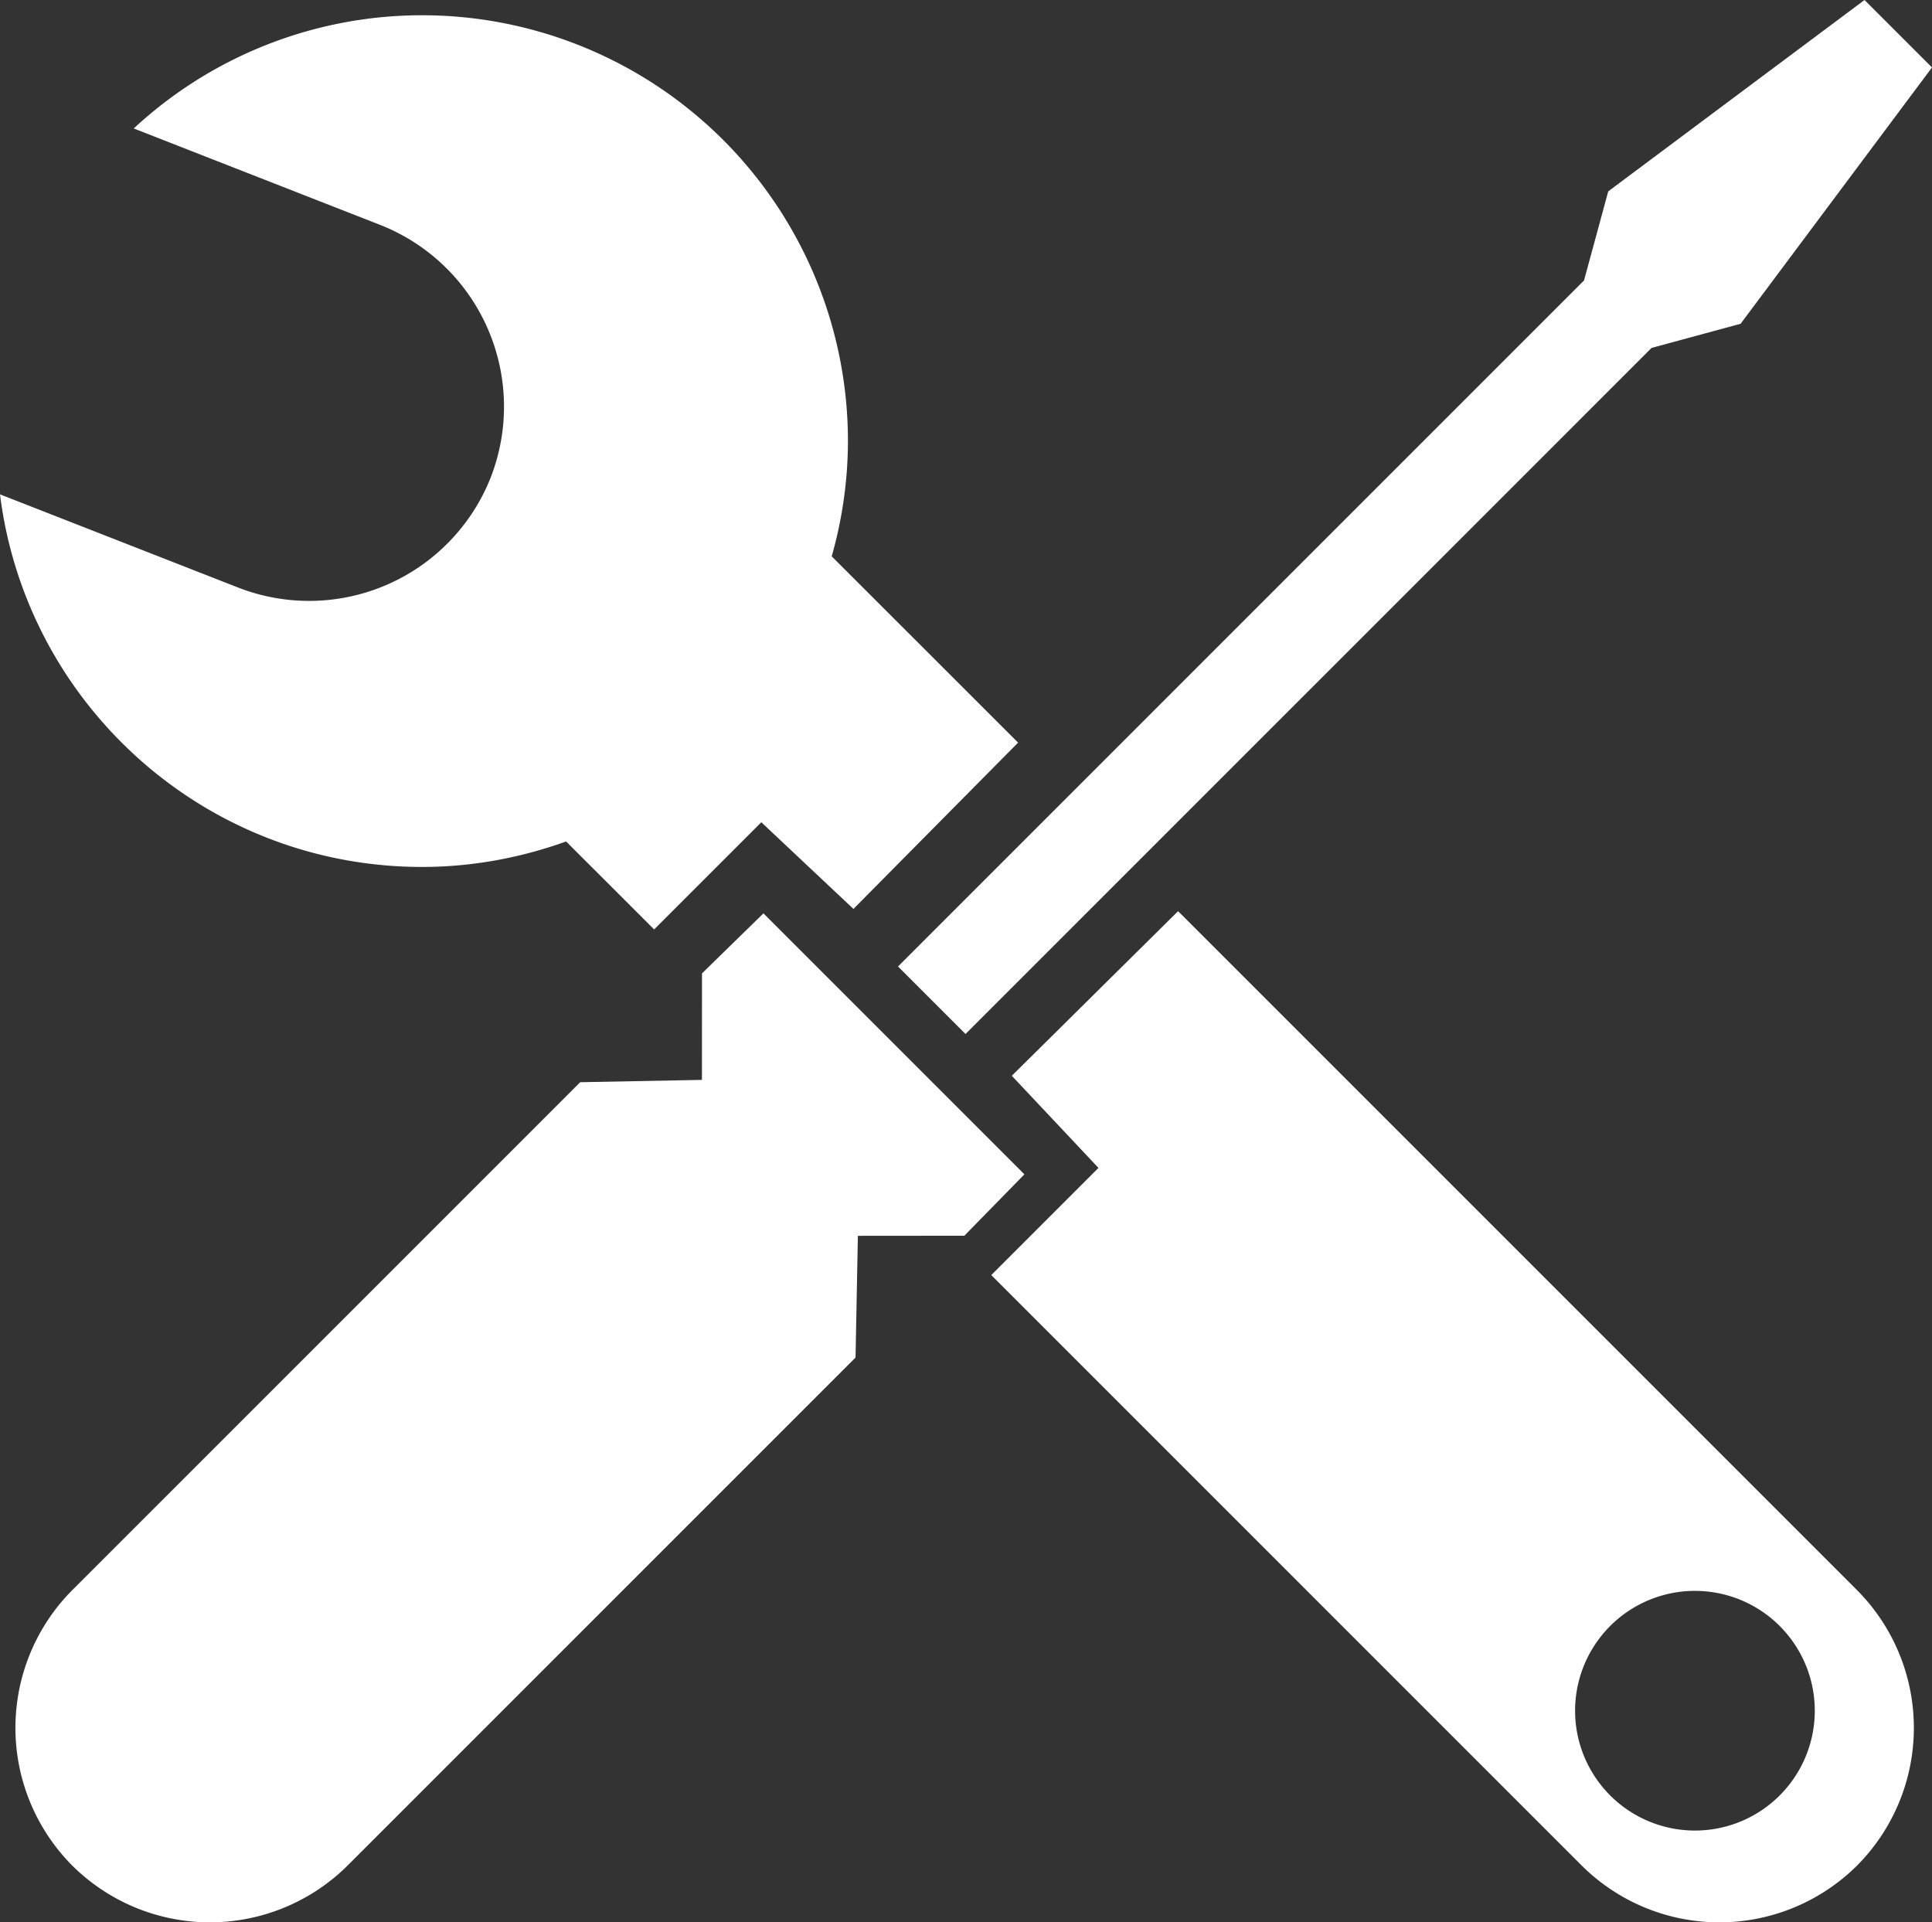 <svg xmlns="http://www.w3.org/2000/svg" width="41.42" height="41.212" viewBox="798.2 9306.394 41.42 41.212"><rect x="798.2" y="9306.394" width="41.42" height="41.212" fill="#333333" stroke="none"/><g data-name="Group 403"><g data-name="Group 402"><path d="m820.162 9331.57-1.287 1.316-2.283.002-.05 2.61-10.89 10.89a4.187 4.187 0 0 1-5.904 0 4.187 4.187 0 0 1 0-5.903l8.974-8.973 1.916-1.917 2.611-.05.001-2.283 1.317-1.287 5.595 5.595Z" fill="#fff" fill-rule="evenodd" data-name="Path 94"/><path d="m838.173 9306.394-5.494 4.102-.519 1.91-14.707 14.708 1.447 1.447 14.707-14.708 1.91-.518 4.103-5.495-1.447-1.446Z" fill="#fff" fill-rule="evenodd" data-name="Path 95"/><path d="M816.031 9318.321a9.087 9.087 0 0 0 .348-2.47 9.13 9.13 0 0 0-9.129-9.13 9.086 9.086 0 0 0-6.183 2.427l5.289 2.07a4.187 4.187 0 0 1 2.366 5.408 4.187 4.187 0 0 1-5.409 2.367l-5.113-2.001c.562 4.502 4.396 7.988 9.05 7.988 1.085 0 2.122-.2 3.087-.546l1.887 1.886 2.298-2.298 1.975 1.858 3.53-3.565-3.996-3.994Z" fill="#fff" fill-rule="evenodd" data-name="Path 96"/><path d="m838.014 9340.485-14.557-14.557-3.565 3.529 1.858 1.975-2.298 2.298 12.658 12.658a4.186 4.186 0 0 0 5.904 0 4.187 4.187 0 0 0 0-5.903Zm-3.477 5.153a2.569 2.569 0 1 1 .001-5.138 2.569 2.569 0 0 1 0 5.138Z" fill="#fff" fill-rule="evenodd" data-name="Path 97"/></g></g></svg>